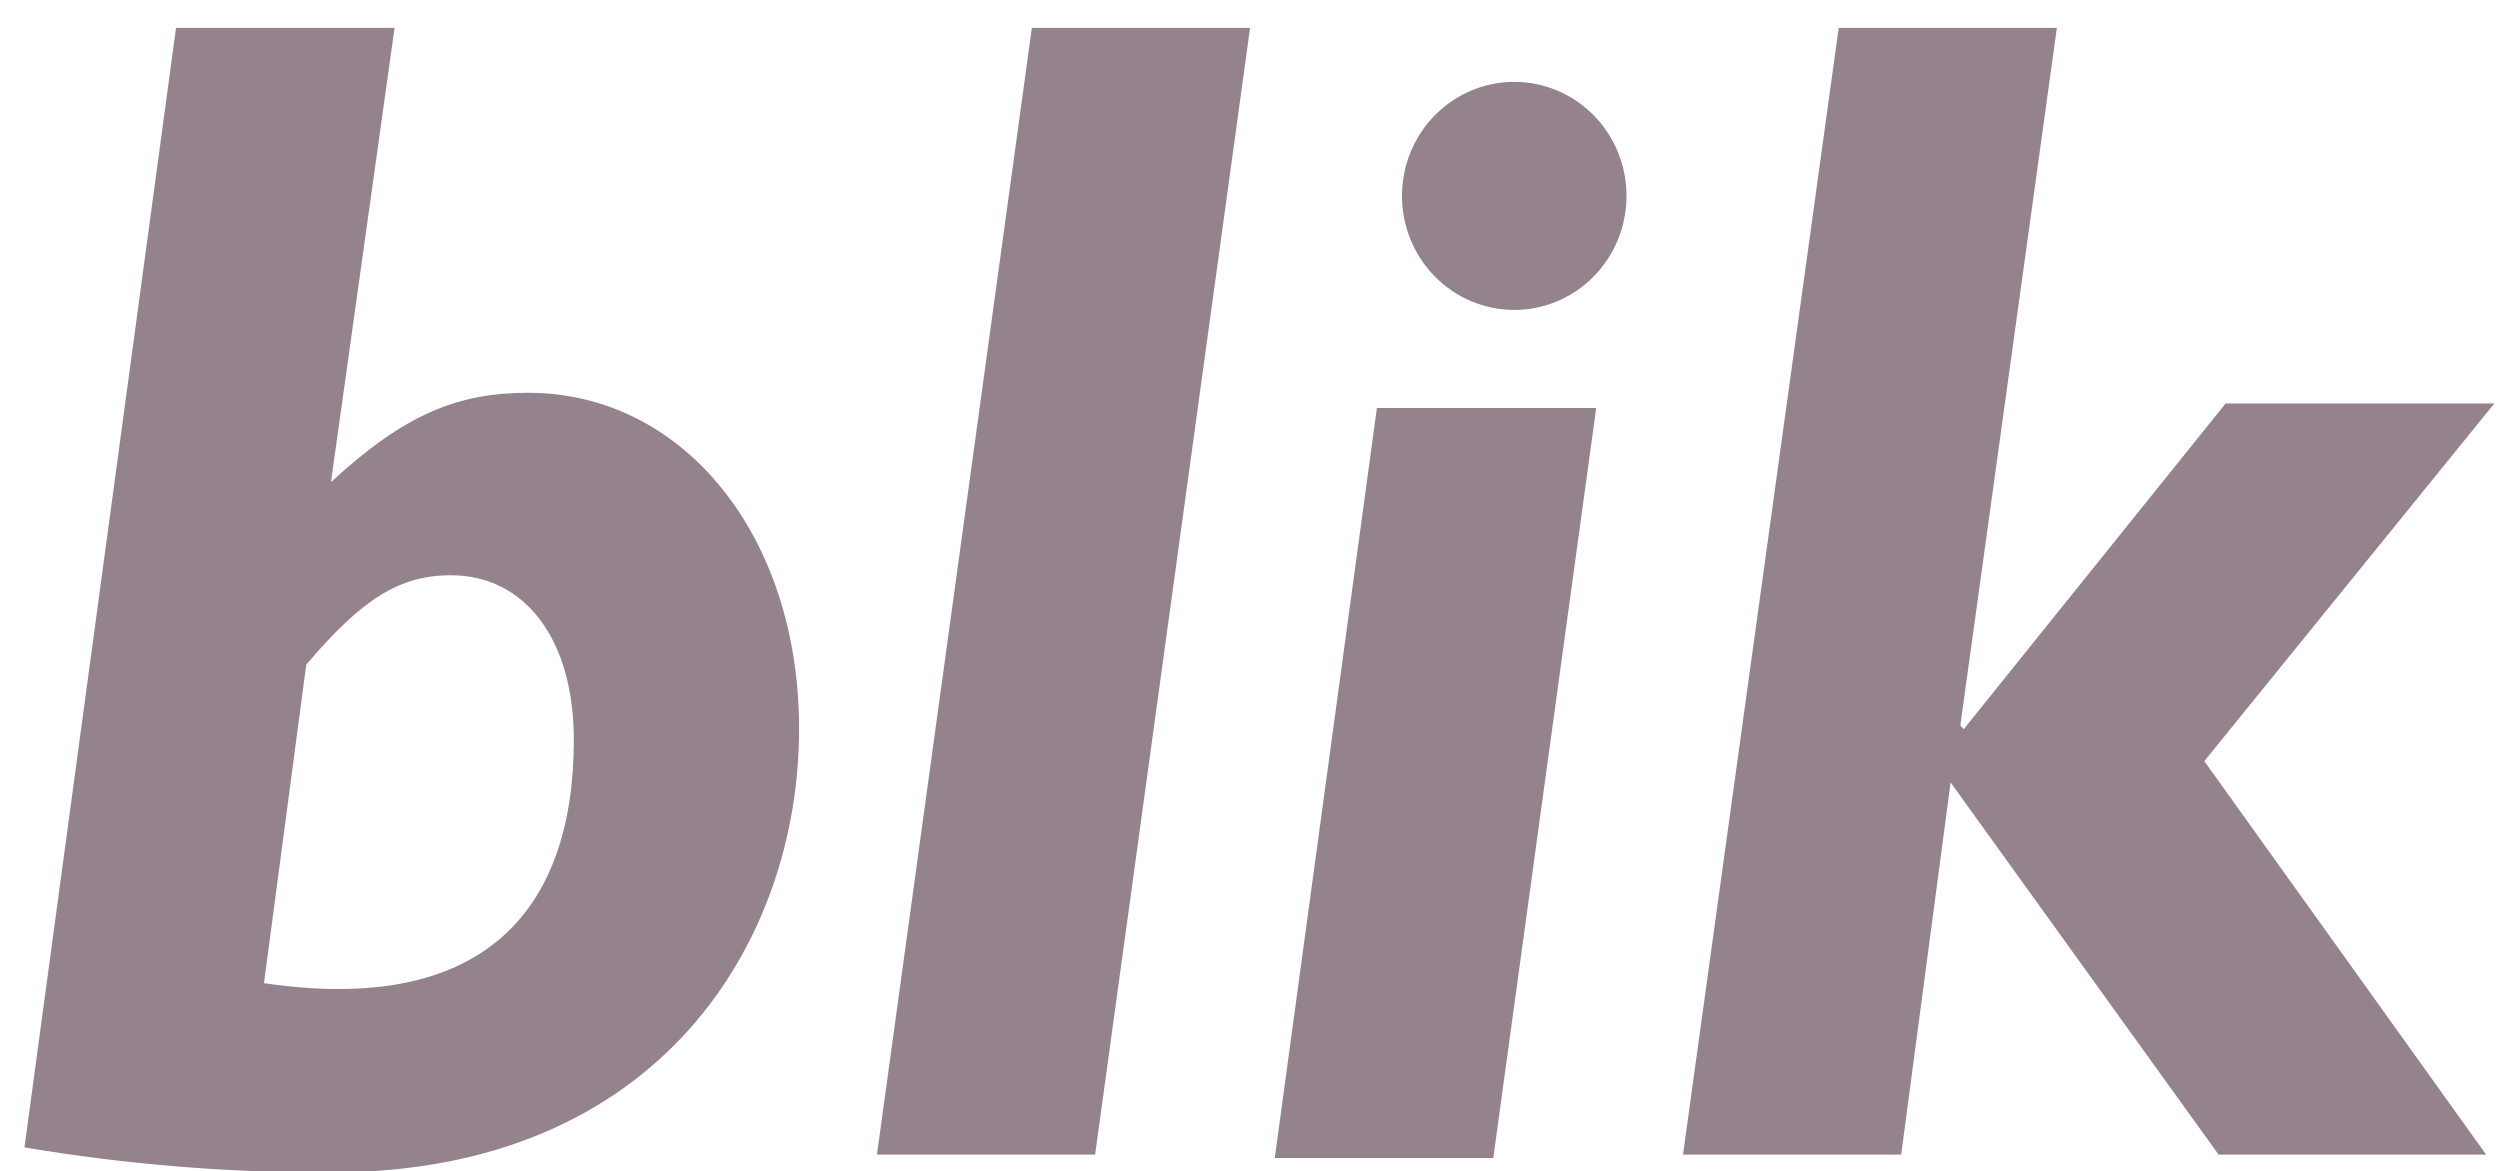 <?xml version="1.0" encoding="UTF-8"?>
<svg xmlns="http://www.w3.org/2000/svg" preserveAspectRatio="xMidYMid slice" width="700px" height="328px" viewBox="0 0 83 39" fill="none">
  <g style="mix-blend-mode:luminosity" opacity="0.5">
    <path d="M68.288 0.98H61.045L55.876 38.386H63.12L64.76 26.031L73.656 38.386H82.539L73.183 25.324L82.812 13.449H73.891L65.195 24.264L65.083 24.138L68.288 0.98ZM50.273 2.772C49.285 2.772 48.337 3.171 47.638 3.881C46.938 4.591 46.546 5.554 46.546 6.558C46.546 7.562 46.938 8.525 47.638 9.235C48.337 9.945 49.285 10.344 50.273 10.344C51.262 10.344 52.21 9.945 52.909 9.235C53.608 8.525 54 7.562 54 6.558C54 5.554 53.608 4.591 52.909 3.881C52.21 3.171 51.262 2.772 50.273 2.772ZM52.994 13.6H45.713L42.322 38.5H49.577L52.994 13.6ZM41.502 0.98H34.258L29.115 38.386H36.358L41.502 0.98ZM10.168 22.119C11.994 19.974 13.236 19.153 14.963 19.153C17.448 19.153 19.051 21.299 19.051 24.618C19.051 30.322 16.019 33.767 8.764 32.695L10.168 22.119ZM13.1 0.98H5.844L0.812 38.147C4.175 38.714 7.579 38.993 10.988 38.98C21.933 38.98 26.53 31.269 26.53 24.252C26.53 17.828 22.679 13.095 17.535 13.095C15.199 13.095 13.435 13.802 10.988 16.061L13.1 0.98Z" fill="#29061B"></path>
  </g>
</svg>
